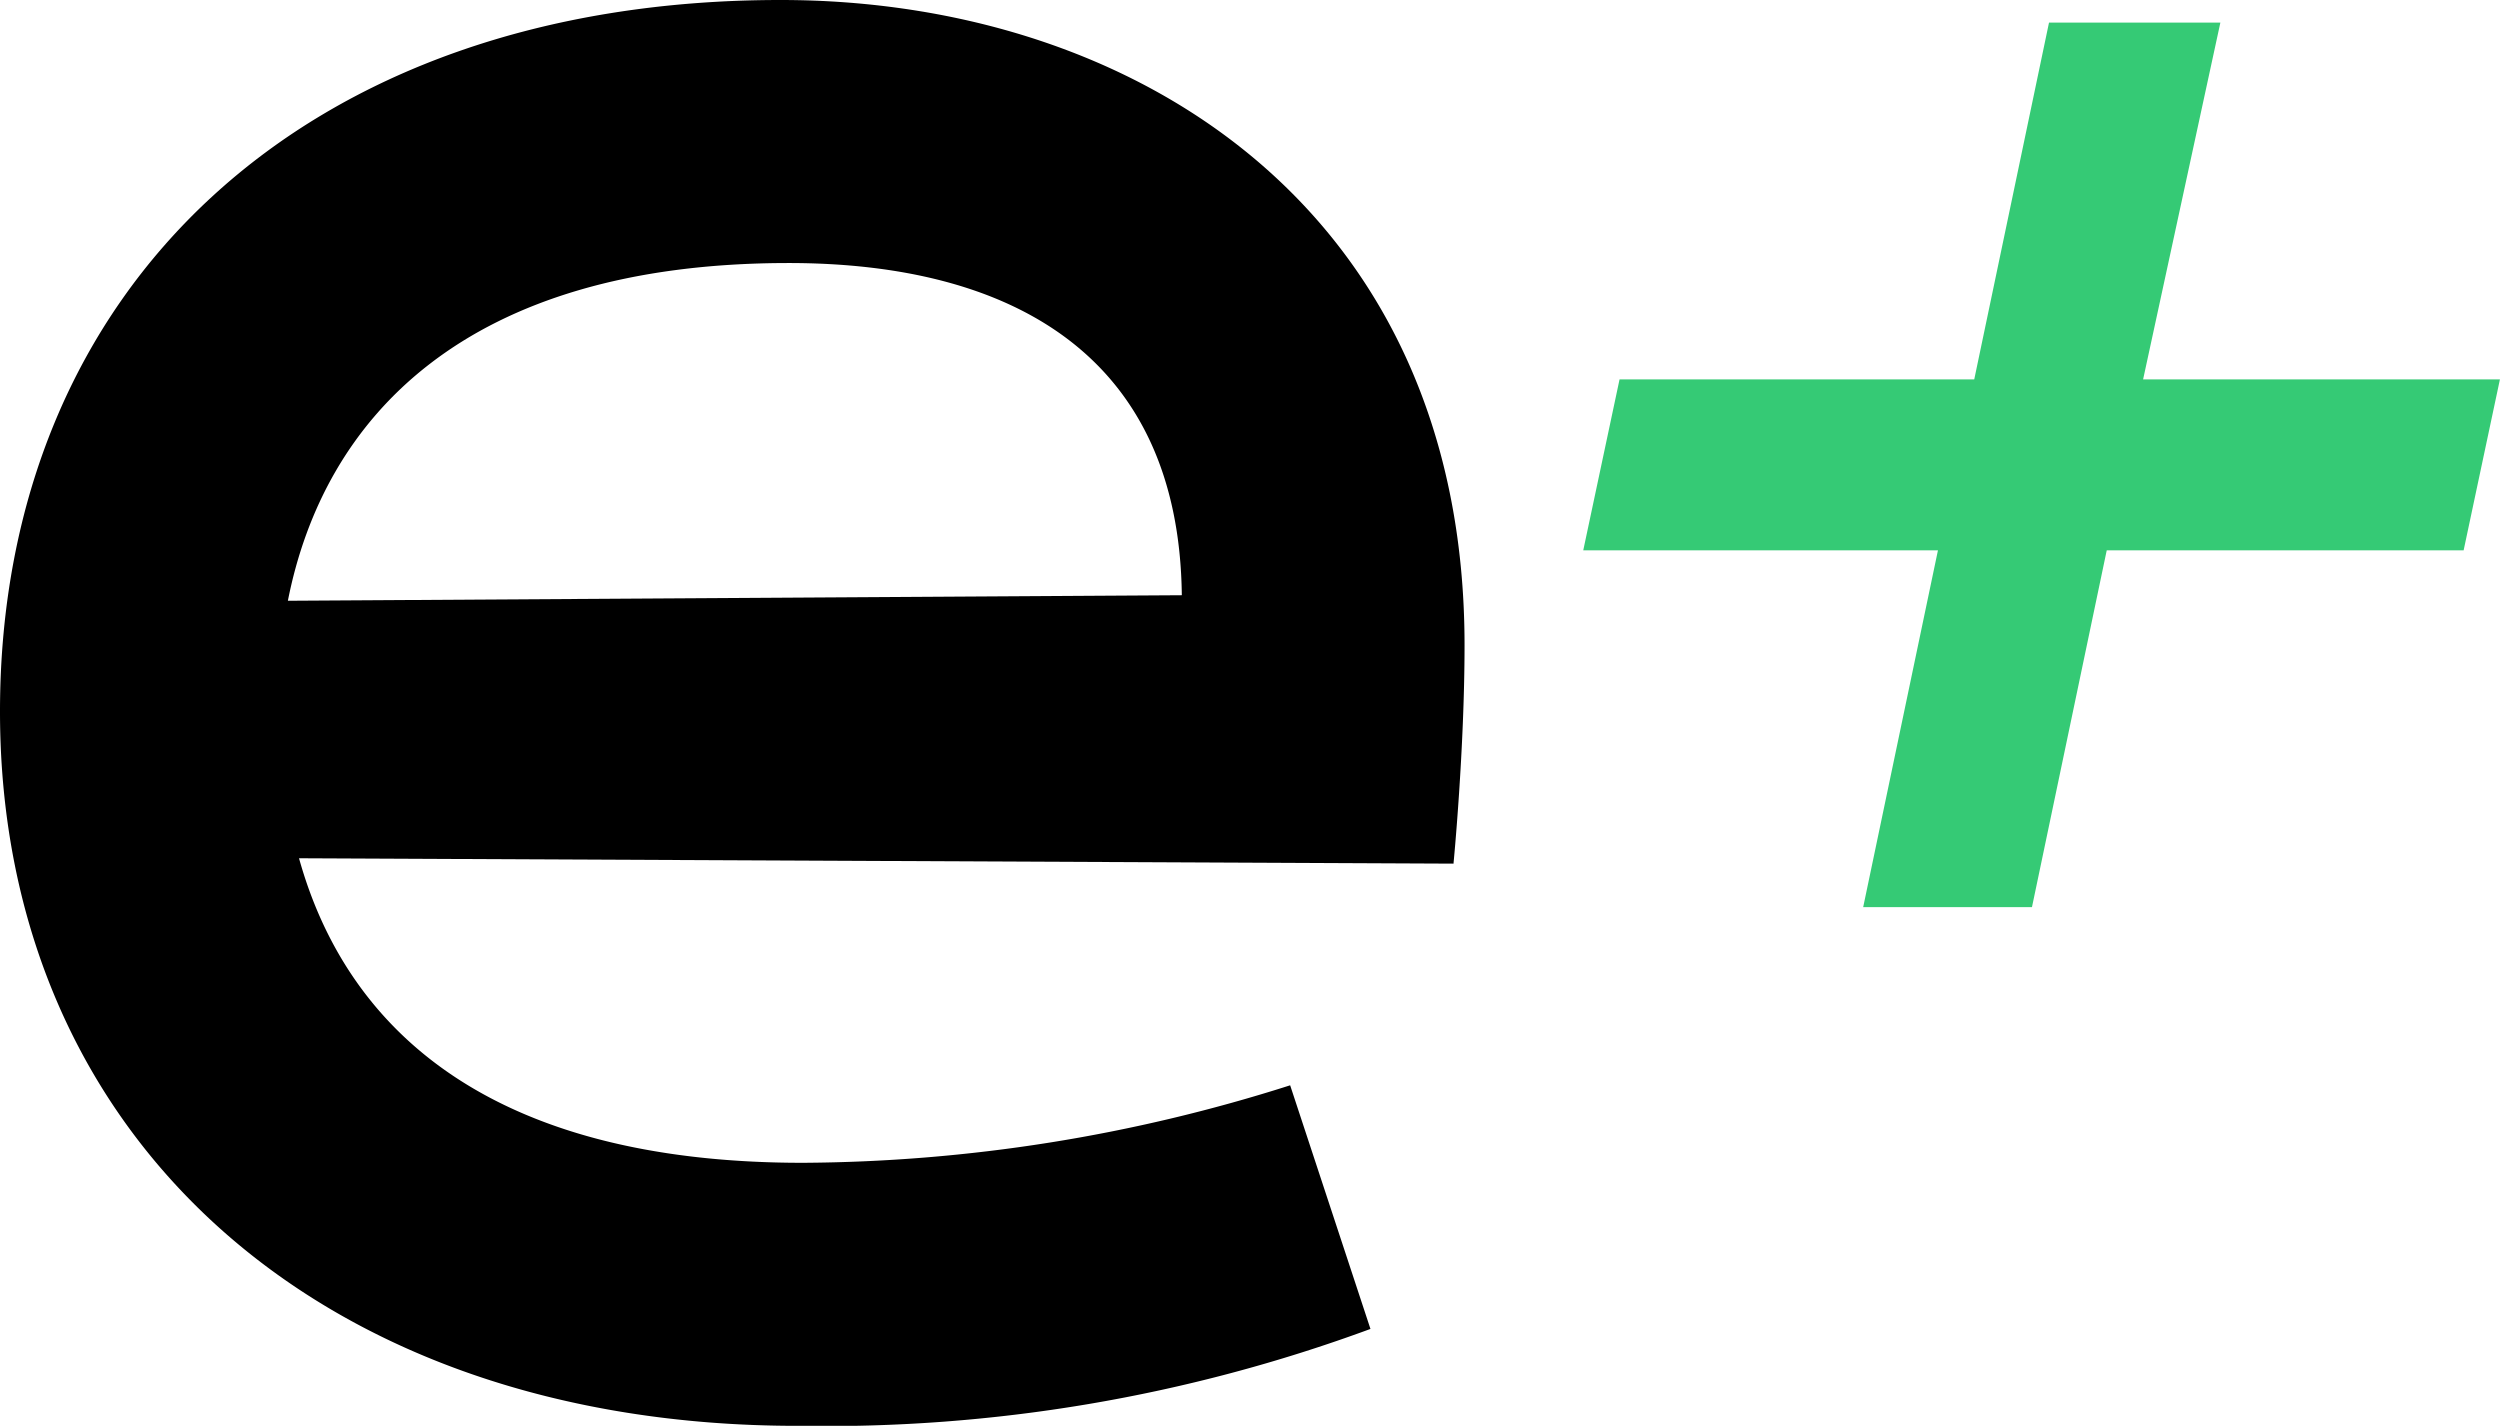 <svg xmlns="http://www.w3.org/2000/svg" xmlns:xlink="http://www.w3.org/1999/xlink" width="33" height="18.821" viewBox="0 0 33 18.821">
  <defs>
    <clipPath id="clip-path">
      <rect id="Rectángulo_48" data-name="Rectángulo 48" width="33" height="18.821" fill="none"/>
    </clipPath>
  </defs>
  <g id="Grupo_27" data-name="Grupo 27" transform="translate(0.001 0)">
    <g id="Grupo_26" data-name="Grupo 26" transform="translate(-0.001 0)" clip-path="url(#clip-path)">
      <path id="Trazado_28" data-name="Trazado 28" d="M19.186,11.4,3.947,11.329c.621,2.229,2.485,4.02,6.651,4.02a21.51,21.51,0,0,0,6.432-1.023l1.06,3.216a20.779,20.779,0,0,1-7.565,1.279C4.239,18.821,0,15.02,0,9.392,0,3.8,4.02,0,10.305,0c4.678,0,9.027,2.778,9.027,8.515,0,1.389-.146,2.887-.146,2.887M3.8,7.93l11.8-.073c-.037-3.18-2.266-4.385-5.189-4.385C6.14,3.472,4.276,5.518,3.8,7.93" transform="translate(0 0)" fill="#000"/>
      <path id="Trazado_29" data-name="Trazado 29" d="M76.511,7.89H71.8l-.987,4.71H68.585l.987-4.71H64.89l.479-2.256h4.682l.987-4.71H73.3L72.28,5.634h4.71Z" transform="translate(-43.991 -0.626)" fill="#35ca75"/>
    </g>
  </g>
</svg>